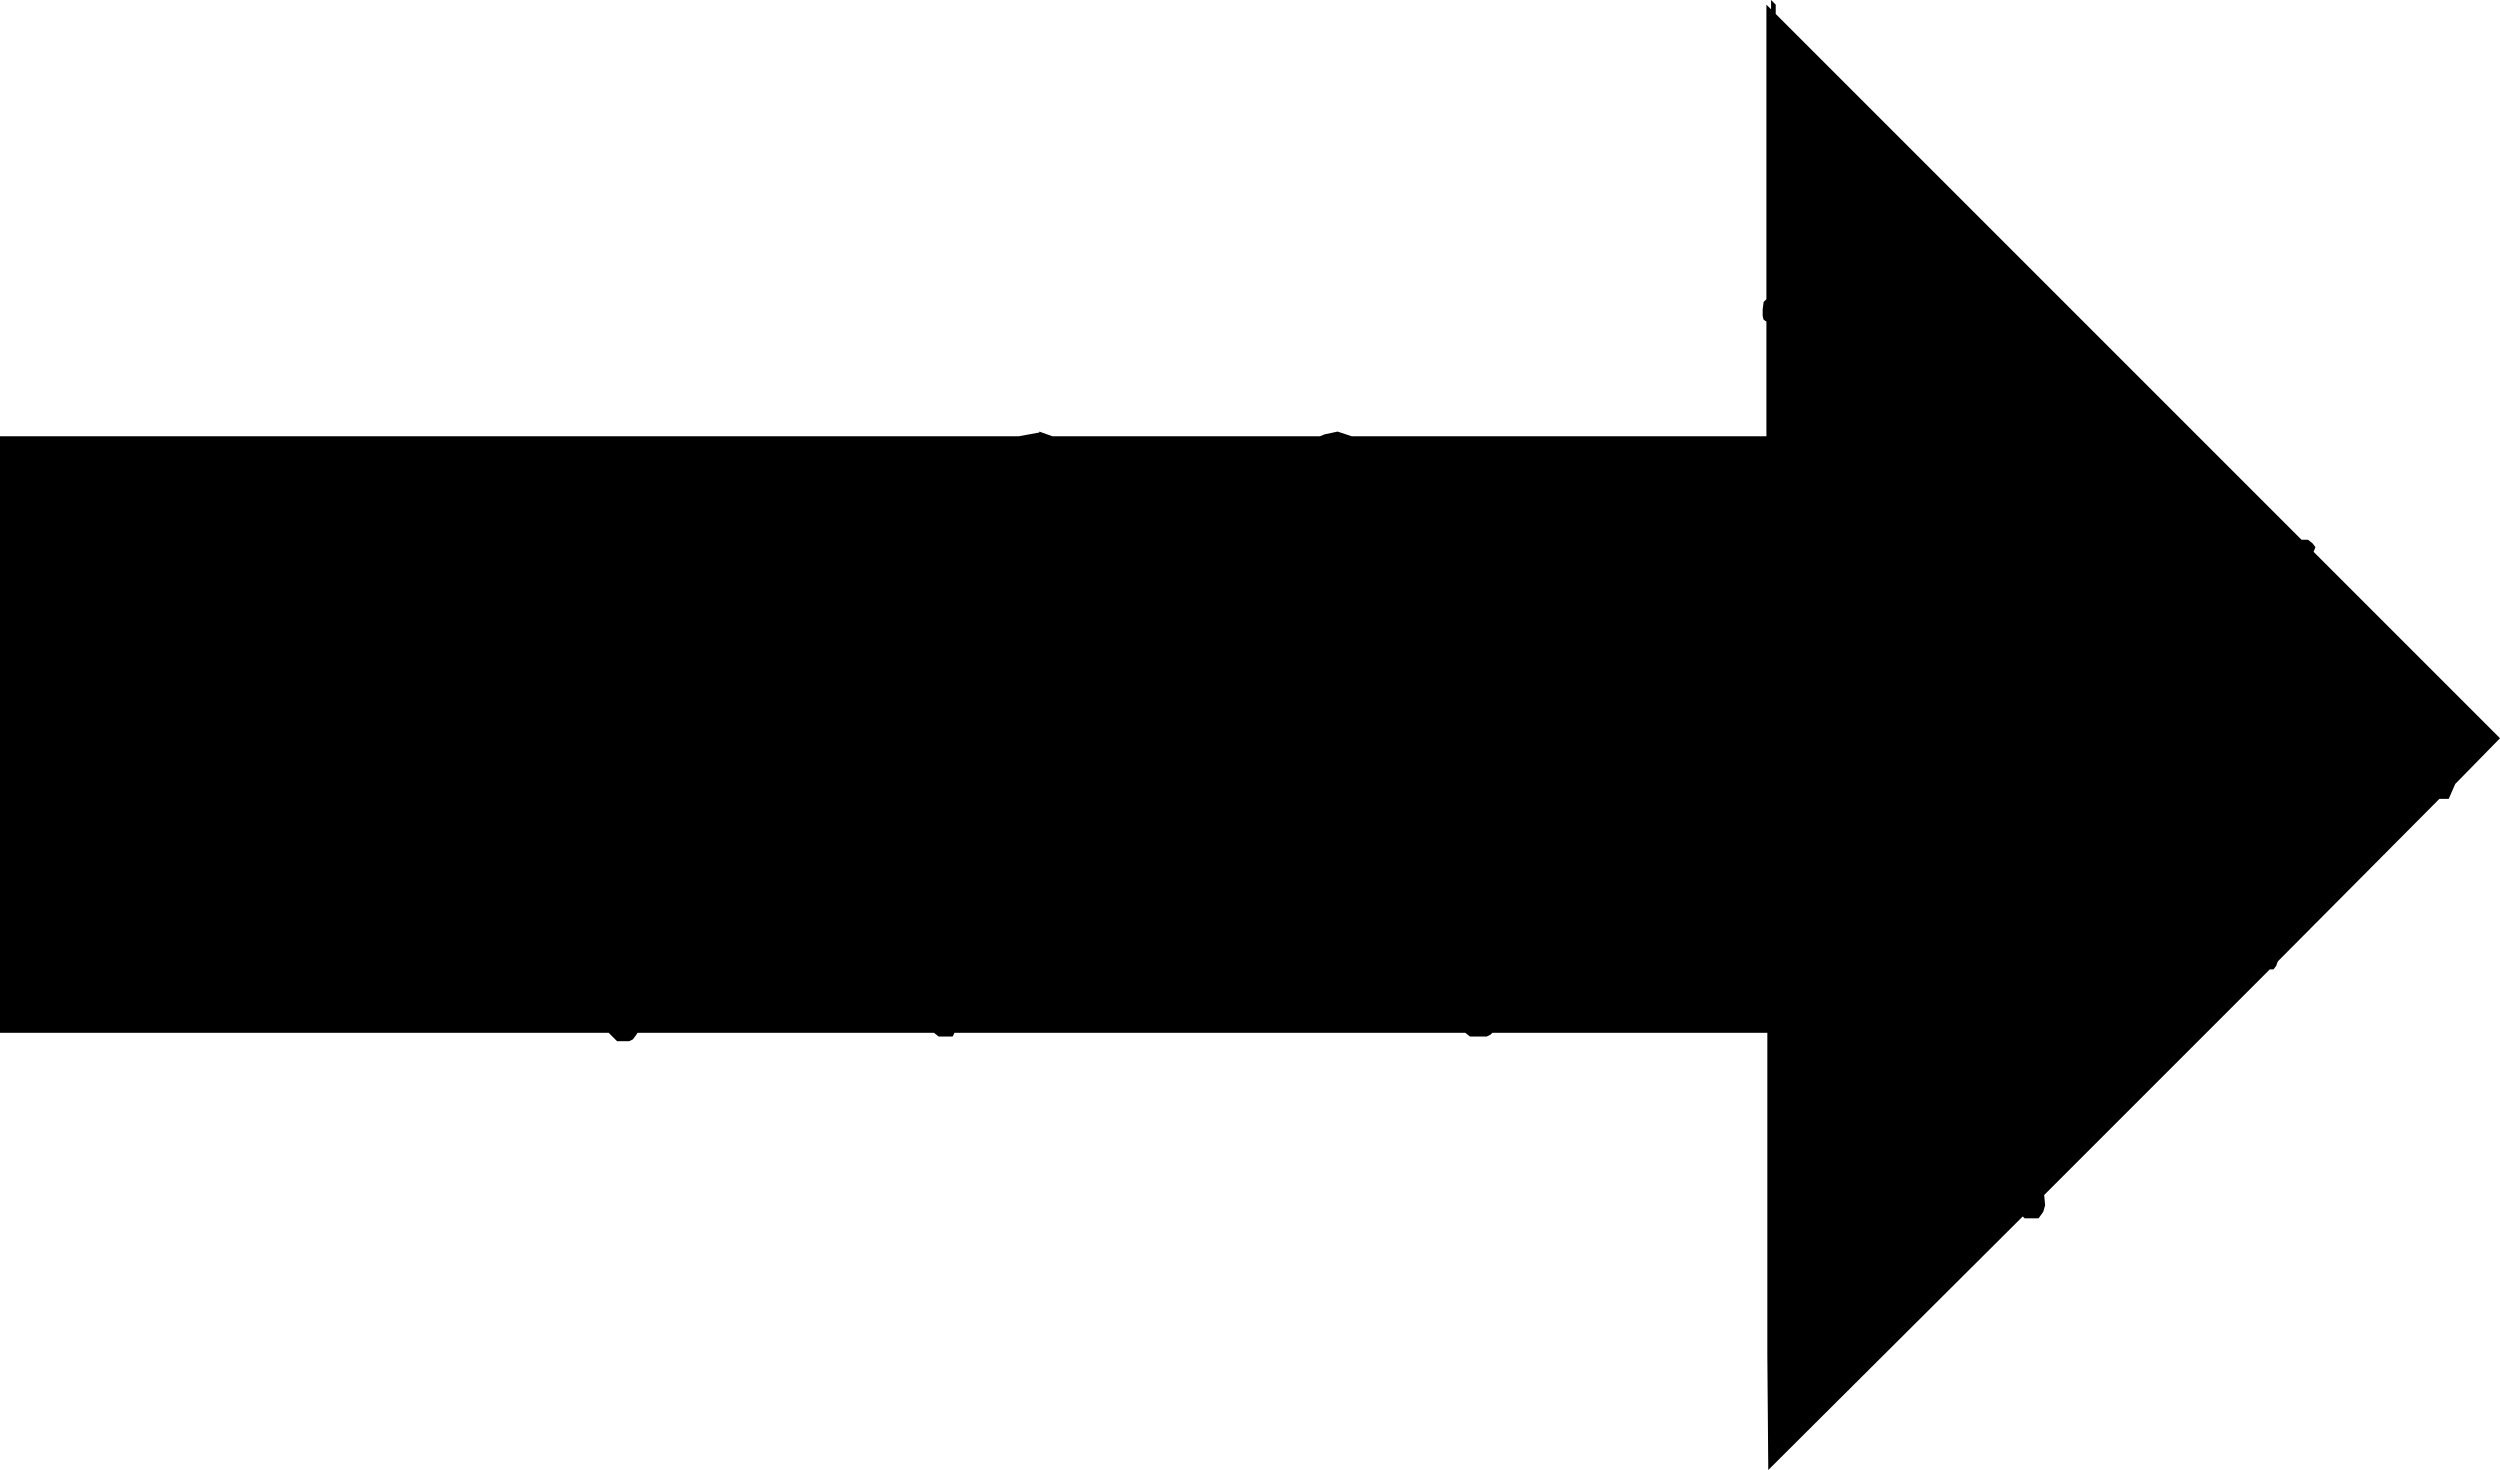 <?xml version="1.0" encoding="UTF-8" standalone="no"?>
<svg xmlns:xlink="http://www.w3.org/1999/xlink" height="78.85px" width="134.1px" xmlns="http://www.w3.org/2000/svg">
  <g transform="matrix(1.0, 0.0, 0.0, 1.0, 98.0, 54.4)">
    <path d="M26.1 -24.8 L36.1 -14.8 33.7 -12.35 33.35 -11.55 33.25 -11.55 32.85 -11.55 24.2 -2.85 24.15 -2.75 24.1 -2.6 23.95 -2.4 23.75 -2.4 11.65 9.7 11.7 10.25 11.6 10.6 11.35 10.95 11.25 10.95 10.6 10.95 10.5 10.85 -3.15 24.45 -3.2 18.3 -3.2 1.0 -17.95 1.0 -18.05 1.1 -18.25 1.2 -19.15 1.2 -19.4 1.0 -46.8 1.0 -46.9 1.2 -47.0 1.2 -47.65 1.2 -47.9 1.0 -63.8 1.0 -63.9 1.15 -64.05 1.35 -64.25 1.45 -64.9 1.45 -65.1 1.25 -65.3 1.05 -65.35 1.0 -98.0 1.0 -98.0 -31.0 -43.35 -31.0 -42.25 -31.2 -42.25 -31.25 -41.55 -31.0 -27.2 -31.0 -26.95 -31.1 -26.25 -31.25 -25.5 -31.0 -3.25 -31.0 -3.25 -37.15 -3.4 -37.25 -3.45 -37.45 -3.45 -37.8 -3.4 -38.2 -3.25 -38.35 -3.25 -54.15 -3.0 -53.9 -3.0 -54.4 -2.75 -54.15 -2.75 -53.65 25.45 -25.45 25.8 -25.45 26.05 -25.25 26.2 -25.05 26.1 -24.8" fill="#000000" fill-rule="evenodd" stroke="none"/>
  </g>
</svg>
